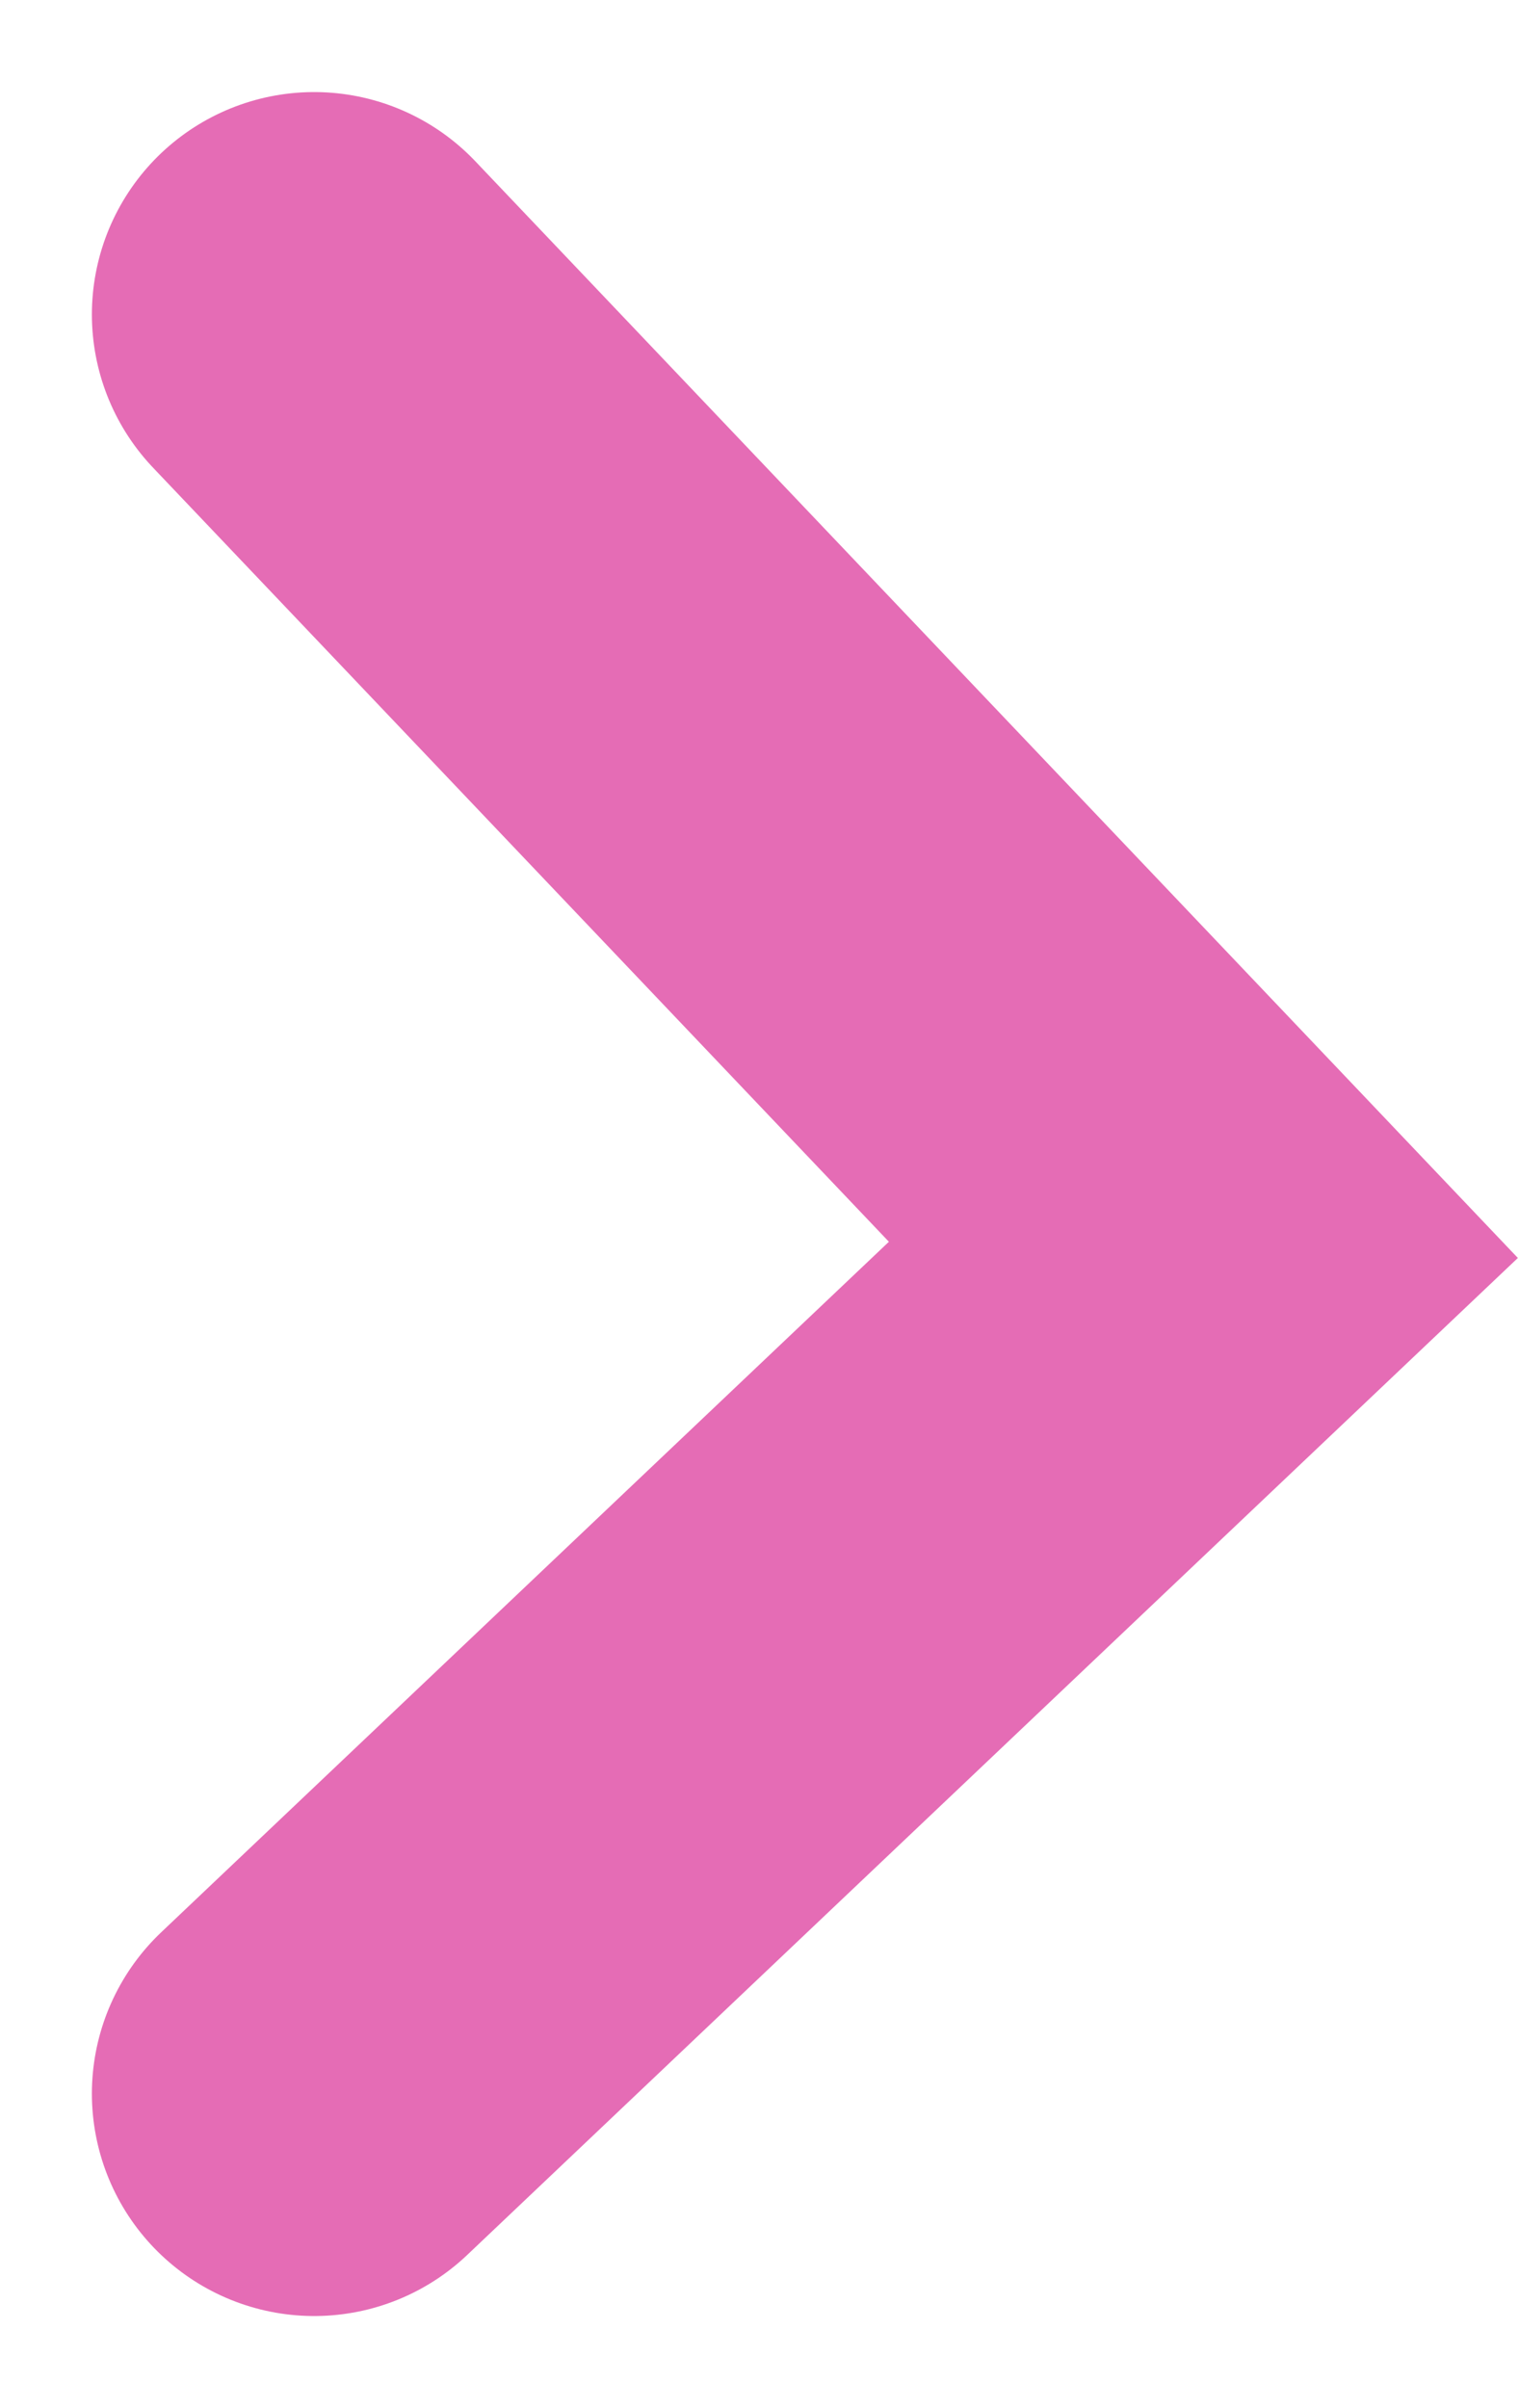 <svg xmlns="http://www.w3.org/2000/svg" width="10.243" height="16.241" viewBox="0 0 10.243 16.241">
  <path id="パス_10346" data-name="パス 10346" d="M2829.948,2235.93l6,6.309-6,5.691" transform="translate(-2827.828 -2233.809)" fill="none" stroke="#e56cb5" stroke-linecap="round" stroke-width="3"/>
</svg>
